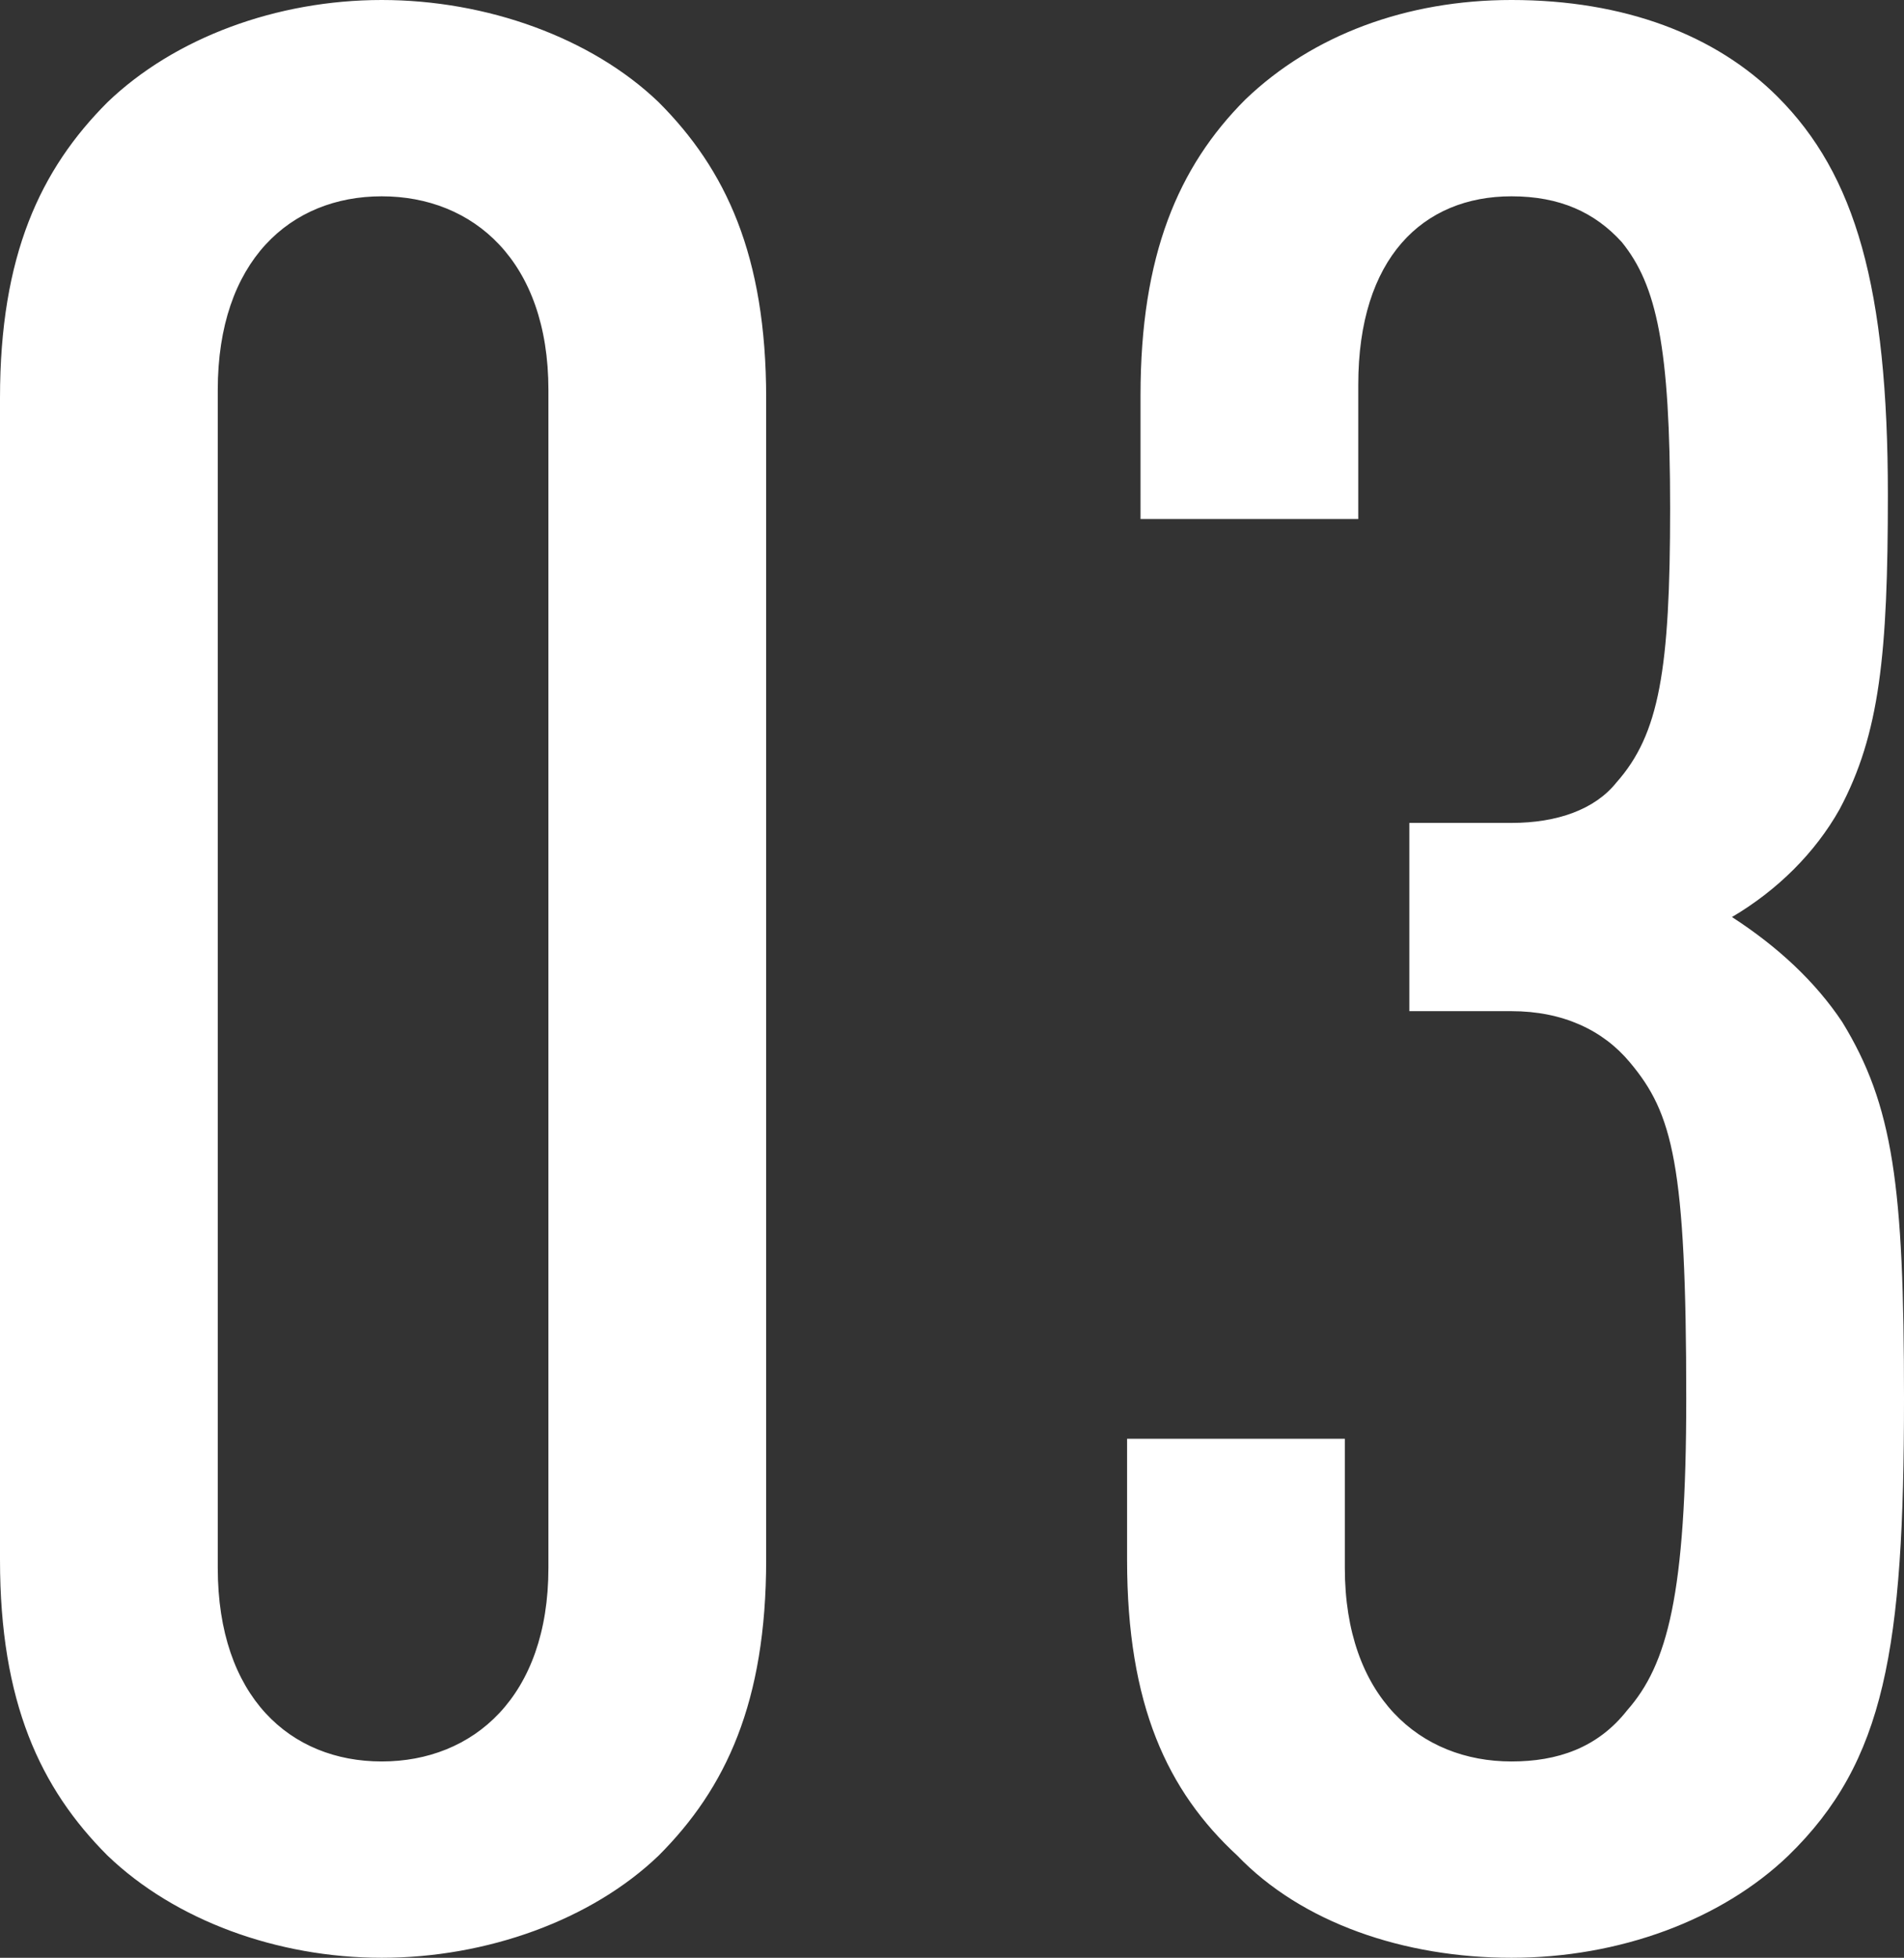 <svg xmlns="http://www.w3.org/2000/svg" id="_イヤー_2" viewBox="0 0 28.33 29.12"><rect x="0" y="0" width="28.33" height="29.12" fill="#333333" stroke="none"/><defs><style>.cls-1{fill:#fff}</style></defs><g id="_字"><path d="M9.8 27.6c-1 .96-2.56 1.52-4.12 1.52S2.6 28.56 1.6 27.6c-1-1-1.6-2.28-1.6-4.4V5.92c0-2.12.6-3.4 1.6-4.4C2.6.56 4.12 0 5.68 0S8.8.56 9.8 1.52c1 1 1.6 2.28 1.6 4.4V23.2c0 2.12-.6 3.4-1.6 4.4ZM8.16 5.8c0-1.92-1.12-2.88-2.48-2.88s-2.44.96-2.44 2.88v17.52c0 1.92 1.08 2.88 2.44 2.88s2.48-.96 2.48-2.88V5.8ZM26.61 27.6c-1 .96-2.52 1.52-4.12 1.52s-3.12-.52-4.08-1.52c-1.04-.96-1.64-2.24-1.64-4.4v-1.8h3.24v1.92c0 1.92 1.12 2.88 2.48 2.88.68 0 1.28-.2 1.72-.76.6-.68.88-1.72.88-4.64 0-3.48-.2-4.24-.84-5-.4-.48-1-.76-1.76-.76h-1.52v-2.8h1.52c.68 0 1.24-.2 1.56-.6.64-.72.8-1.68.8-4.08s-.2-3.32-.72-3.96c-.4-.44-.92-.68-1.64-.68-1.32 0-2.28.92-2.28 2.8v2h-3.24V5.88c0-2.08.56-3.4 1.56-4.4 1-.96 2.4-1.48 3.96-1.48 1.68 0 3.04.52 3.96 1.44 1.16 1.16 1.64 2.84 1.64 5.92 0 2.36-.12 3.56-.72 4.68-.36.64-.92 1.2-1.6 1.6.68.44 1.24.96 1.64 1.56.76 1.24.92 2.44.92 5.6 0 3.72-.28 5.4-1.72 6.8Z" class="cls-1"/></g></svg>
